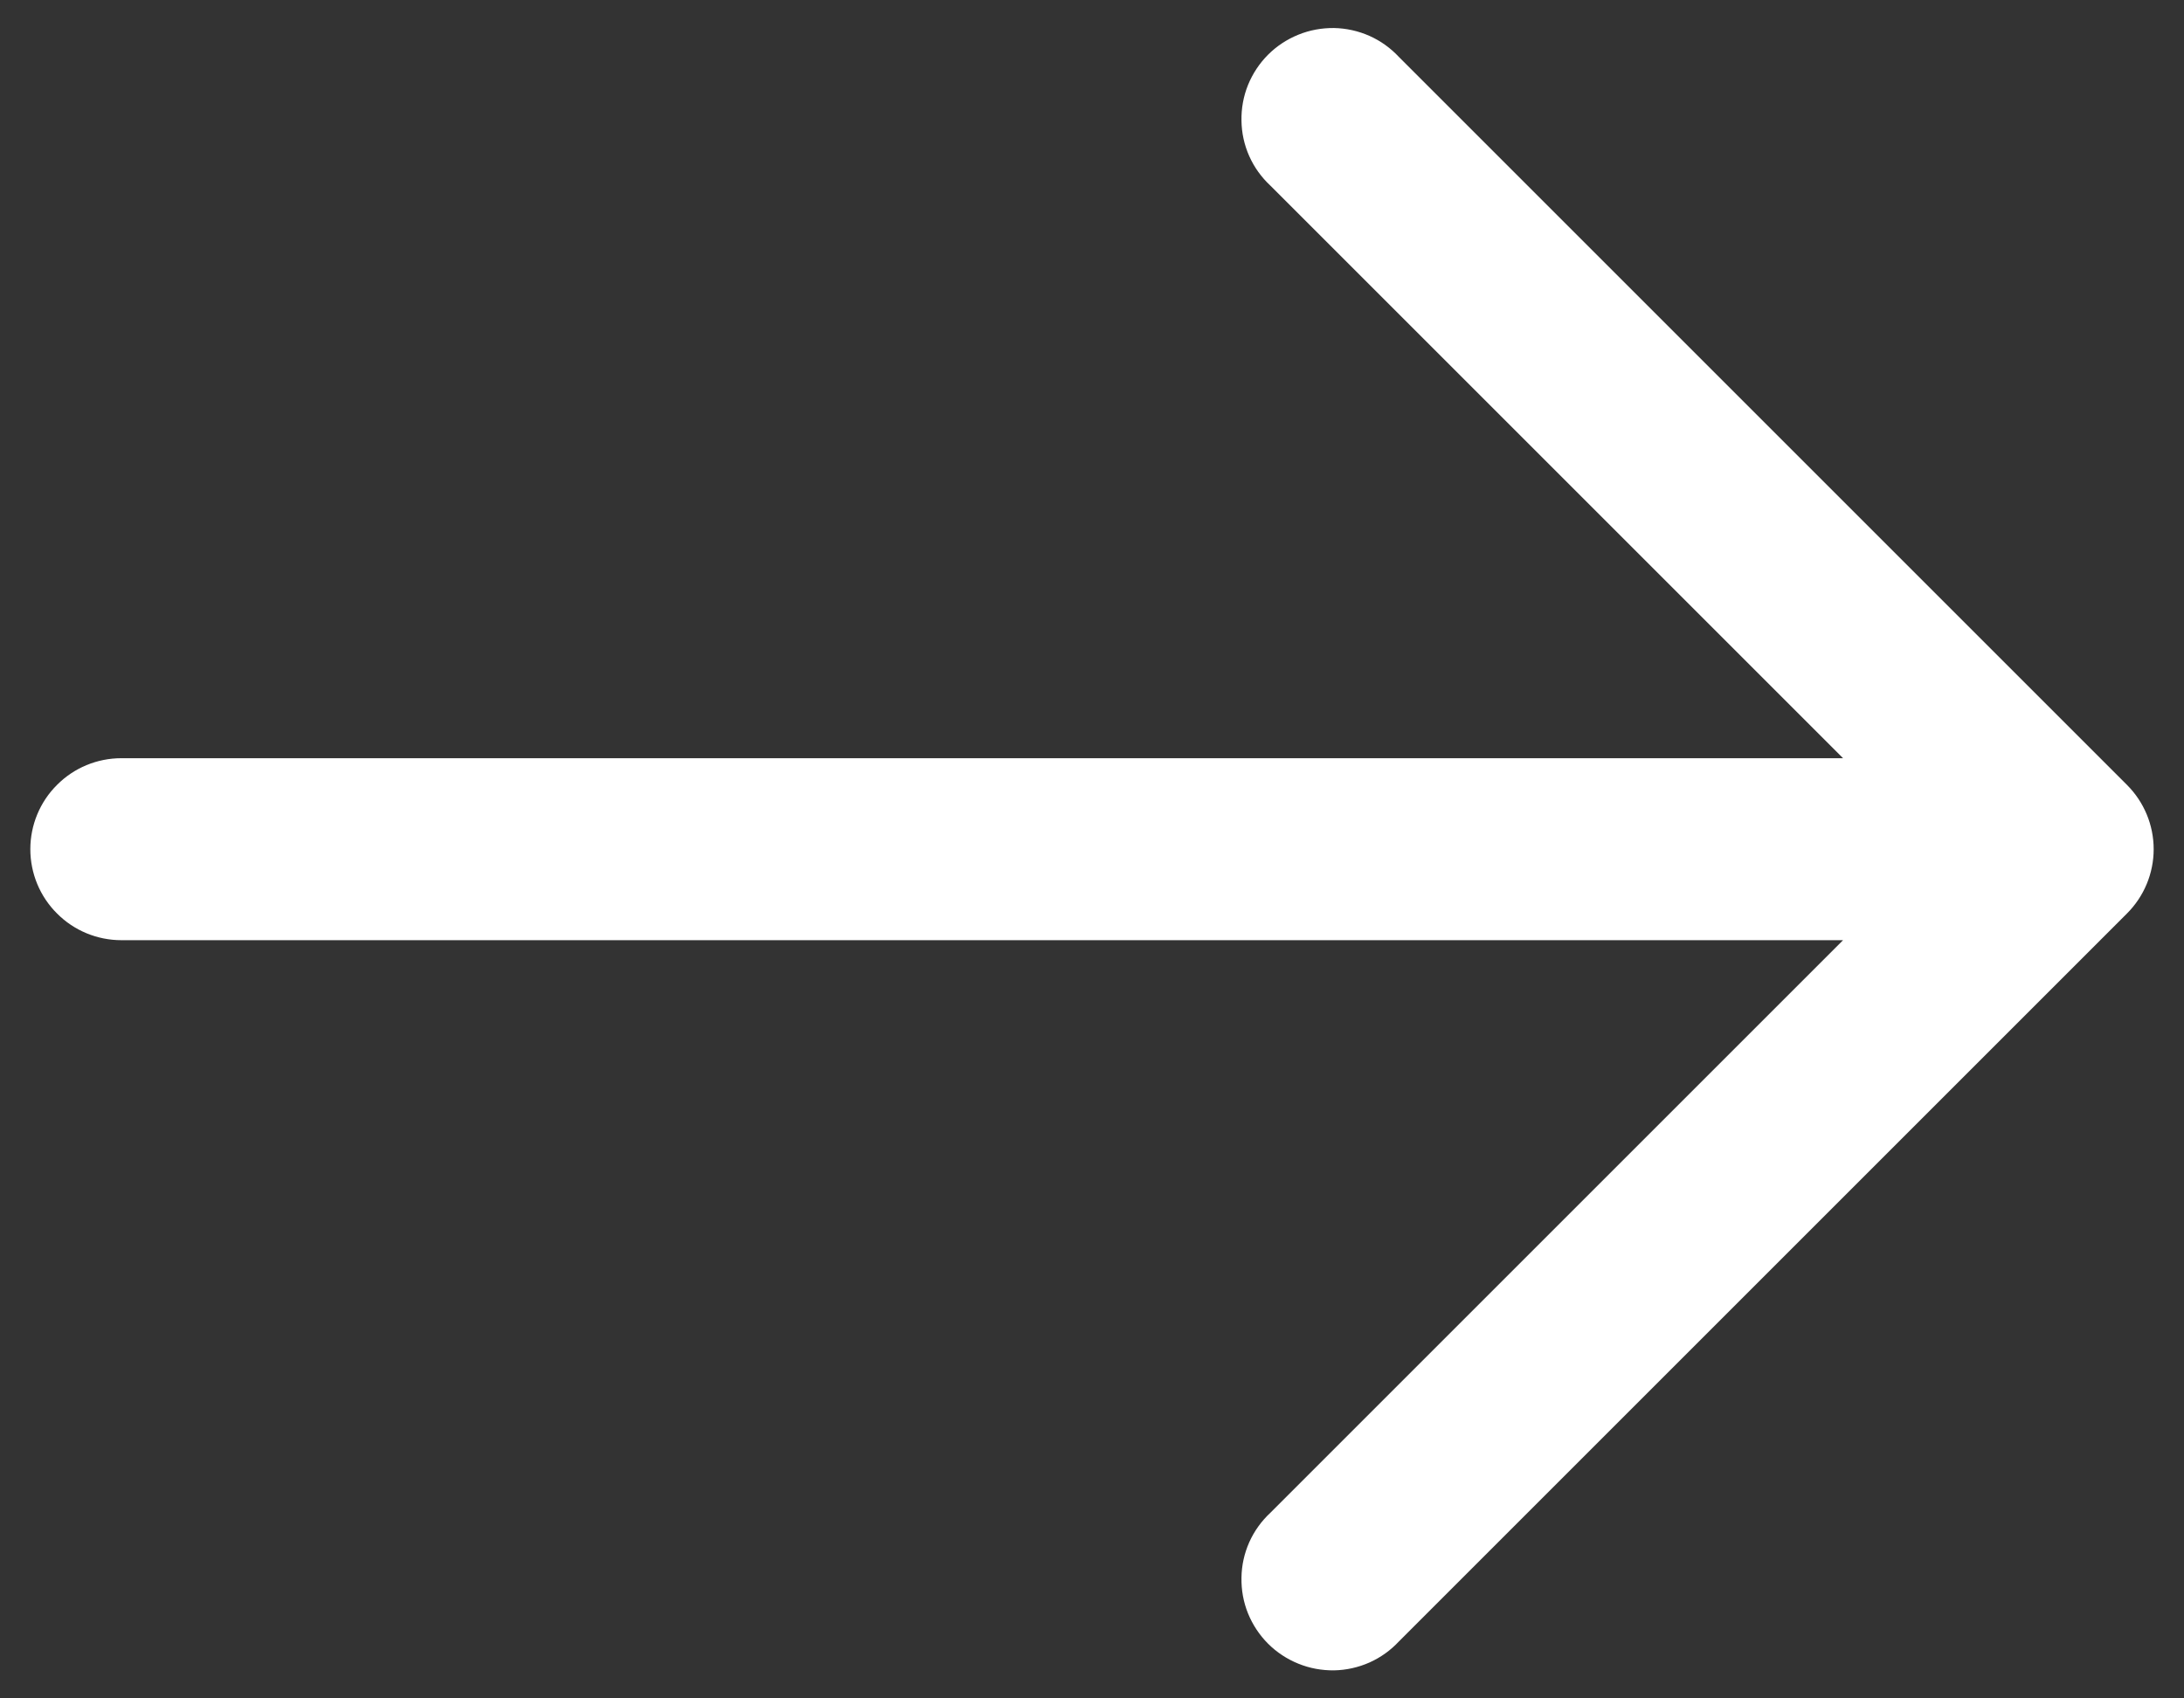 <svg width="18" height="14" viewBox="0 0 18 14" fill="none" xmlns="http://www.w3.org/2000/svg">
<rect x="0" y="0" width="18" height="14" fill="#333333" stroke="none"/>
<path fill-rule="evenodd" clip-rule="evenodd" d="M17.53 6.47C17.671 6.611 17.75 6.801 17.75 7C17.75 7.199 17.671 7.389 17.53 7.53L11.53 13.53C11.461 13.604 11.379 13.663 11.287 13.704C11.195 13.745 11.095 13.767 10.995 13.769C10.894 13.77 10.794 13.752 10.701 13.714C10.607 13.676 10.522 13.62 10.451 13.549C10.38 13.478 10.324 13.393 10.286 13.3C10.248 13.206 10.23 13.106 10.232 13.005C10.233 12.905 10.255 12.805 10.296 12.713C10.337 12.621 10.396 12.539 10.47 12.47L15.19 7.75L1 7.75C0.801 7.75 0.61 7.671 0.47 7.53C0.329 7.39 0.25 7.199 0.25 7C0.25 6.801 0.329 6.61 0.47 6.47C0.61 6.329 0.801 6.25 1 6.25L15.19 6.25L10.47 1.53C10.396 1.461 10.337 1.379 10.296 1.287C10.255 1.195 10.233 1.095 10.232 0.994C10.23 0.894 10.248 0.794 10.286 0.7C10.324 0.607 10.38 0.522 10.451 0.451C10.522 0.38 10.607 0.324 10.701 0.286C10.794 0.248 10.894 0.23 10.995 0.231C11.095 0.233 11.195 0.255 11.287 0.296C11.379 0.337 11.461 0.396 11.53 0.47L17.53 6.47Z" fill="white"/>
</svg>
